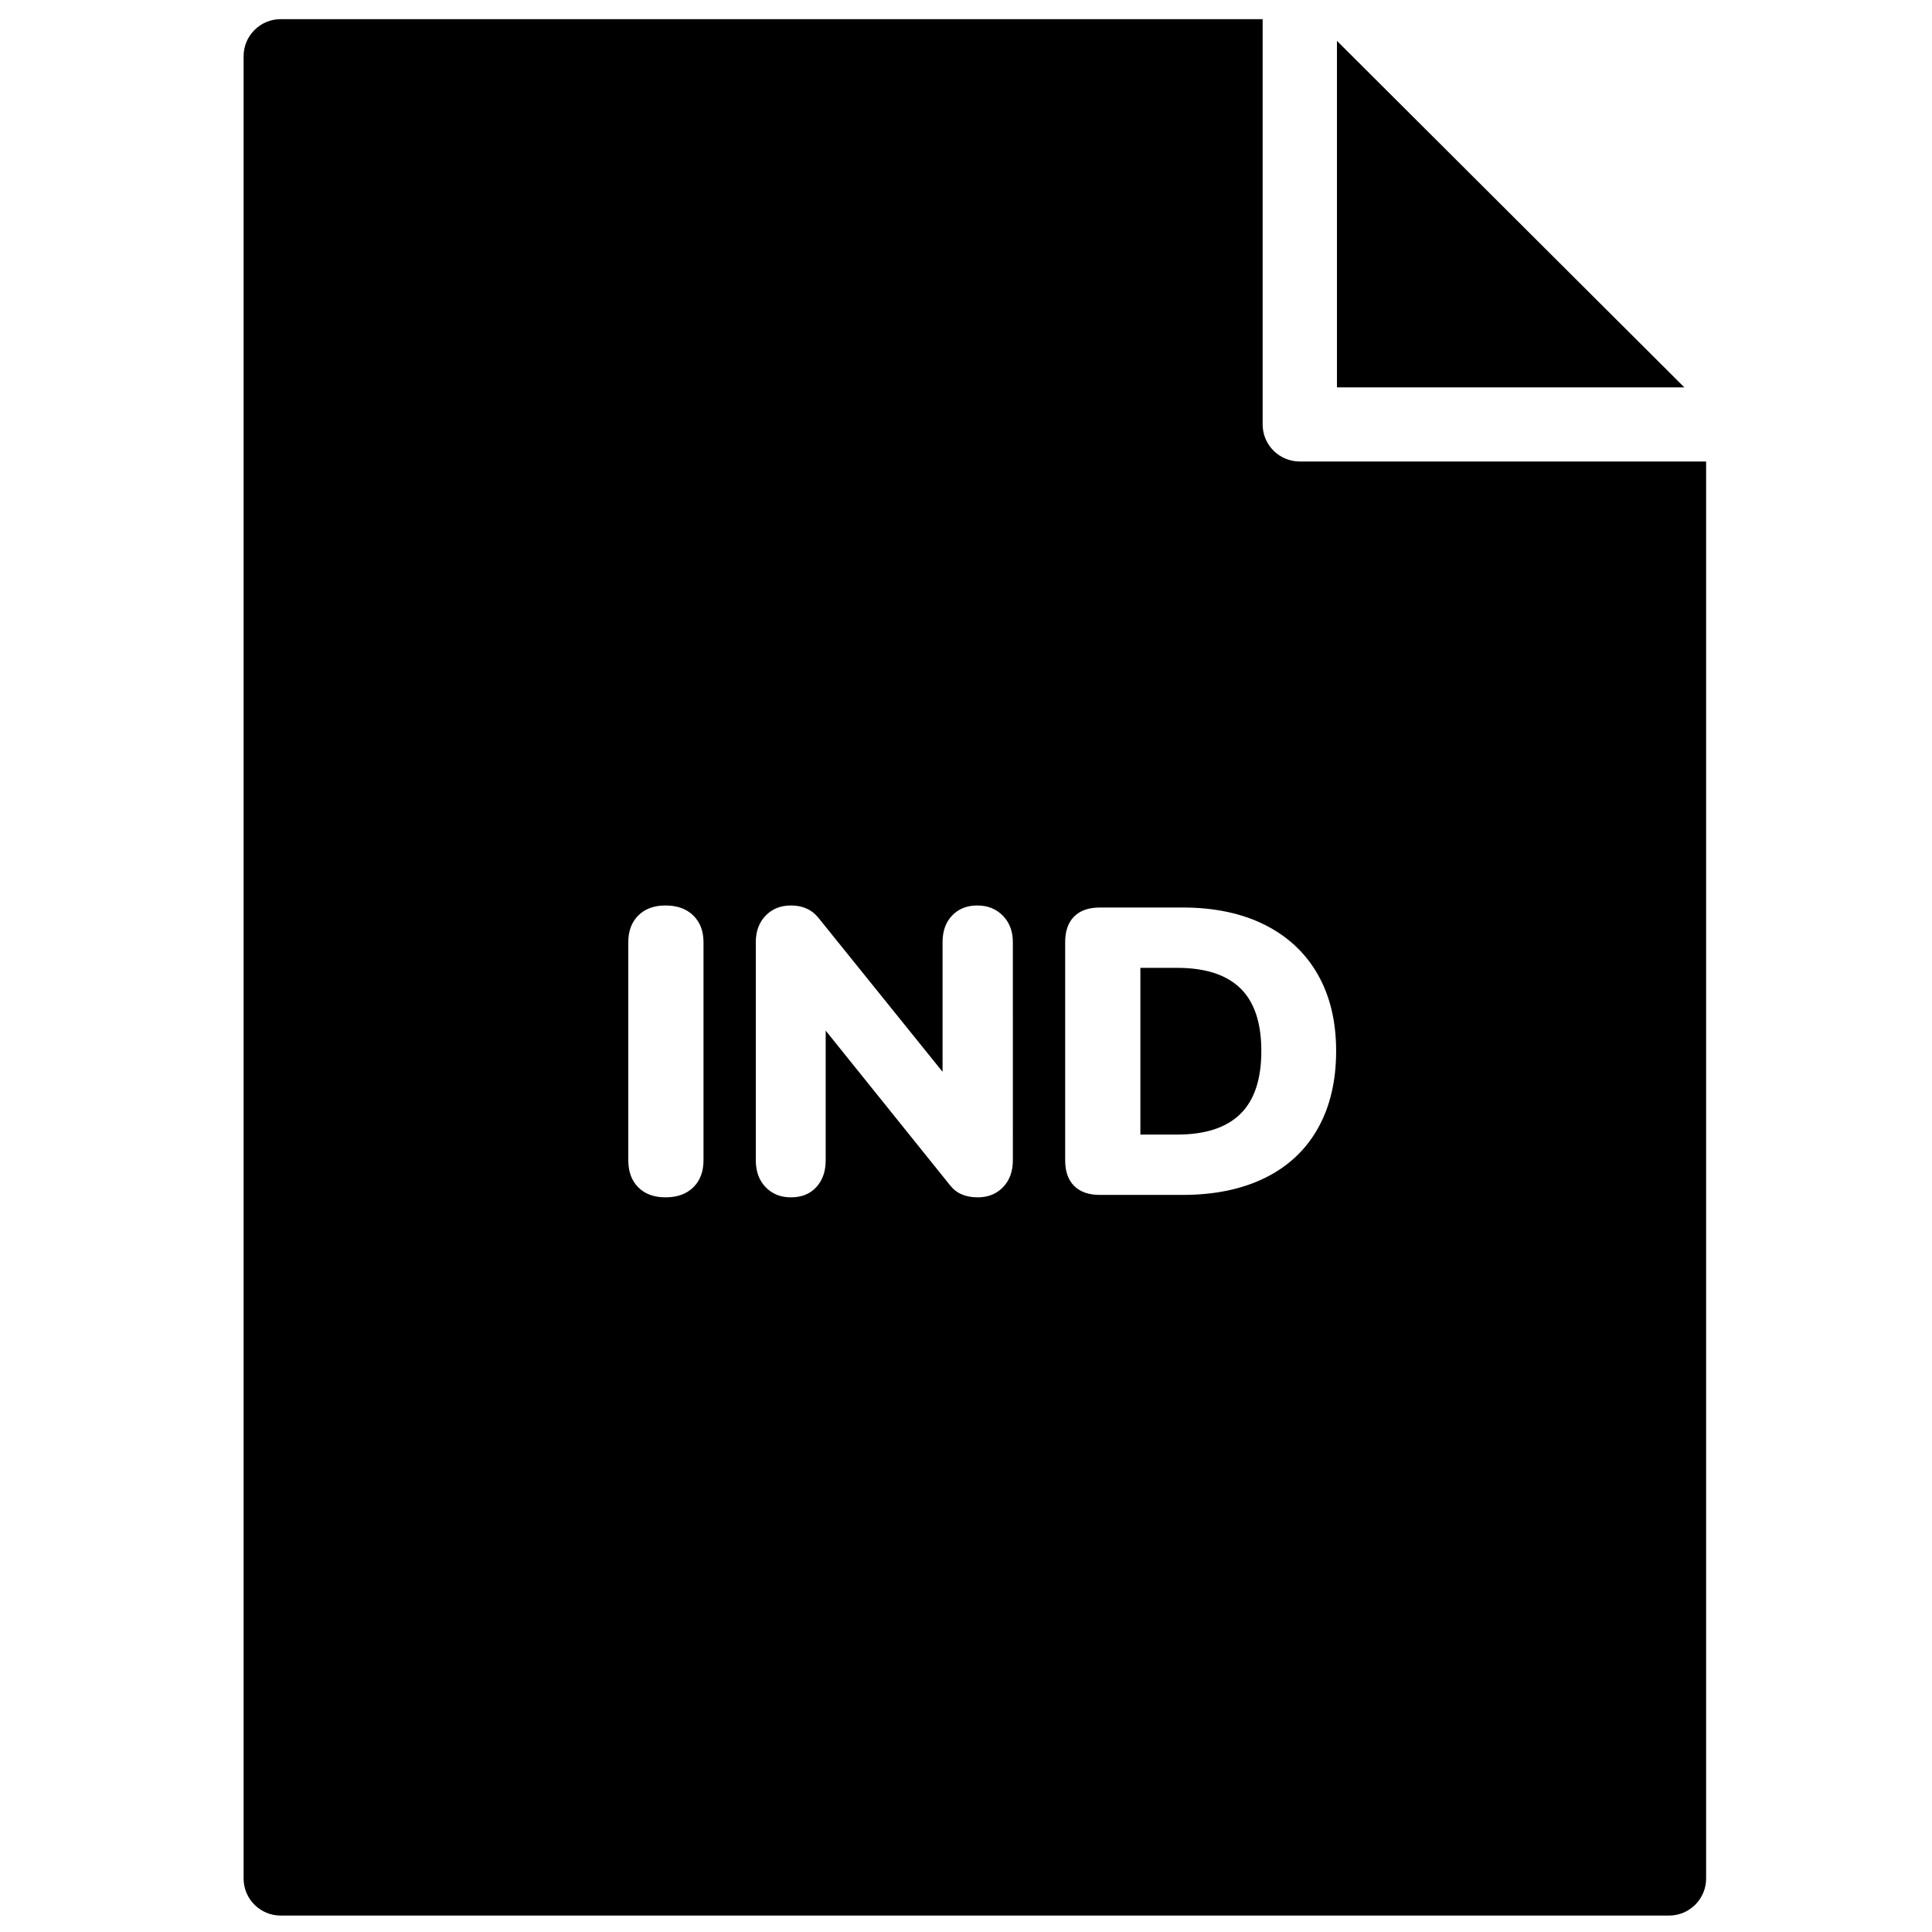 <?xml version="1.0" encoding="UTF-8"?>
<!-- Uploaded to: SVG Find, www.svgrepo.com, Generator: SVG Find Mixer Tools -->
<svg width="800px" height="800px" version="1.1" viewBox="144 144 512 512" xmlns="http://www.w3.org/2000/svg">
 <defs>
  <clipPath id="a">
   <path d="m208 149h389v502.9h-389z"/>
  </clipPath>
 </defs>
 <g clip-path="url(#a)">
  <path d="m493.27 443c-3.215 5.727-7.871 10.102-13.973 13.125-6.102 3.023-13.414 4.539-21.934 4.539h-21.875c-2.961 0-5.238-0.793-6.824-2.379-1.59-1.582-2.383-3.852-2.383-6.805v-57.797c0-2.953 0.793-5.219 2.383-6.805 1.586-1.582 3.863-2.379 6.824-2.379h21.875c8.449 0 15.723 1.531 21.824 4.594 6.102 3.062 10.777 7.438 14.027 13.125 3.25 5.691 4.875 12.461 4.875 20.309 0 7.926-1.609 14.746-4.82 20.473zm-80.852 8.48c0 2.953-0.863 5.328-2.598 7.129s-3.973 2.699-6.715 2.699c-3.25 0-5.703-1.078-7.367-3.238l-32.922-40.945v34.355c0 2.953-0.832 5.328-2.492 7.129-1.66 1.801-3.898 2.699-6.715 2.699-2.746 0-4.981-0.898-6.715-2.699s-2.598-4.176-2.598-7.129v-57.797c0-2.879 0.863-5.219 2.598-7.023 1.734-1.797 3.969-2.699 6.715-2.699 3.102 0 5.523 1.082 7.258 3.242l32.922 40.836v-34.355c0-2.953 0.852-5.312 2.547-7.074 1.695-1.766 3.914-2.648 6.66-2.648 2.742 0 5 0.902 6.769 2.699 1.77 1.805 2.652 4.144 2.652 7.023zm-81.984 0c0 3.023-0.906 5.418-2.711 7.184s-4.262 2.644-7.363 2.644c-3.031 0-5.434-0.879-7.203-2.644-1.77-1.766-2.652-4.16-2.652-7.184v-57.797c0-2.953 0.883-5.312 2.652-7.074 1.77-1.766 4.172-2.648 7.203-2.648 3.102 0 5.559 0.883 7.363 2.648 1.805 1.762 2.711 4.121 2.711 7.074zm255.86-185.18h-97.836c-5.438 0-9.844-4.394-9.844-9.82v-97.582-0.09-9.734h-260.21c-5.441 0-9.848 4.398-9.848 9.824v482.93c0 5.426 4.406 9.82 9.848 9.82h367.89c5.438 0 9.844-4.394 9.844-9.82v-375.52zm-87.988-111.47v91.832h92.066zm-42.348 245.66h-9.746v44.184h9.746c7.438 0 13.016-1.816 16.734-5.453 3.715-3.637 5.574-9.199 5.574-16.691 0-7.488-1.859-13.035-5.574-16.637-3.719-3.602-9.297-5.402-16.734-5.402" fill-rule="evenodd"/>
 </g>
</svg>